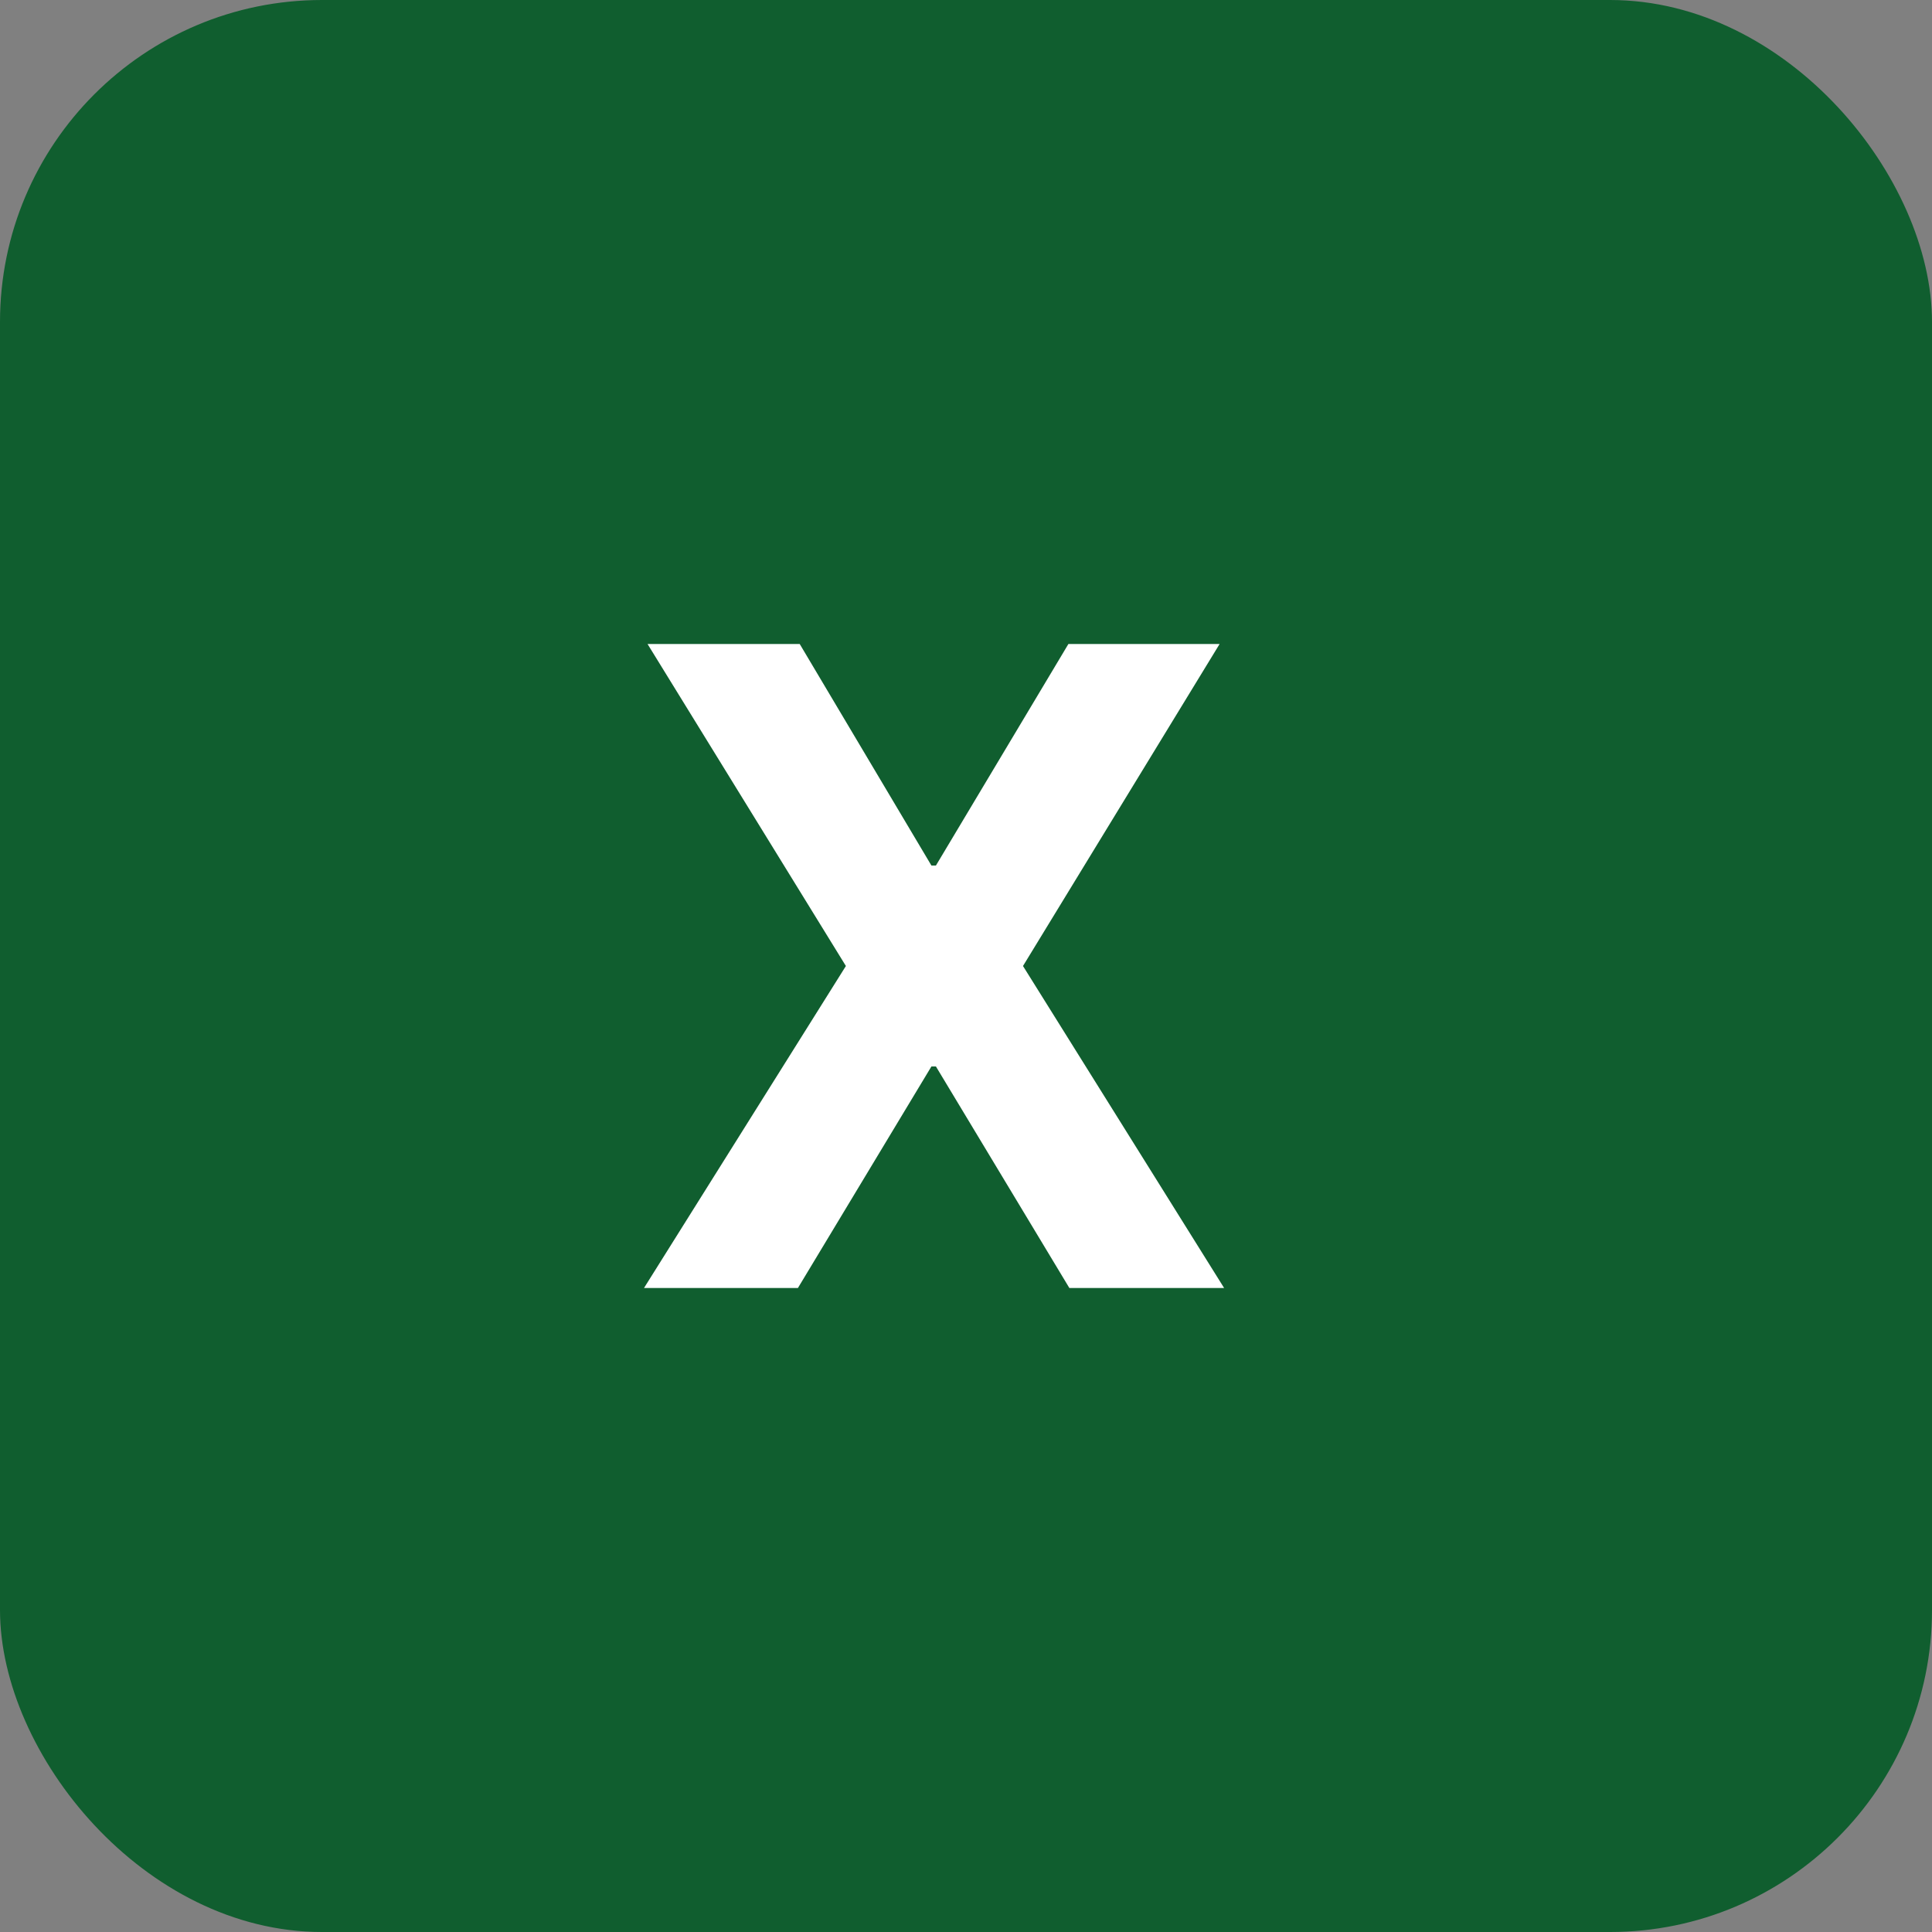 <svg width="30" height="30" viewBox="0 0 30 30" fill="none" xmlns="http://www.w3.org/2000/svg">
<rect x="0" y="0" width="30" height="30" fill="#808080" stroke="none"/>
<rect width="30" height="30" rx="5" fill="#105E2F"/>
<path d="M14.463 13.44H14.533L16.59 10H18.938L15.885 15L19.008 20H16.605L14.533 16.56H14.463L12.39 20H10L13.135 15L10.055 10H12.418L14.463 13.44Z" fill="white"/>
</svg>
